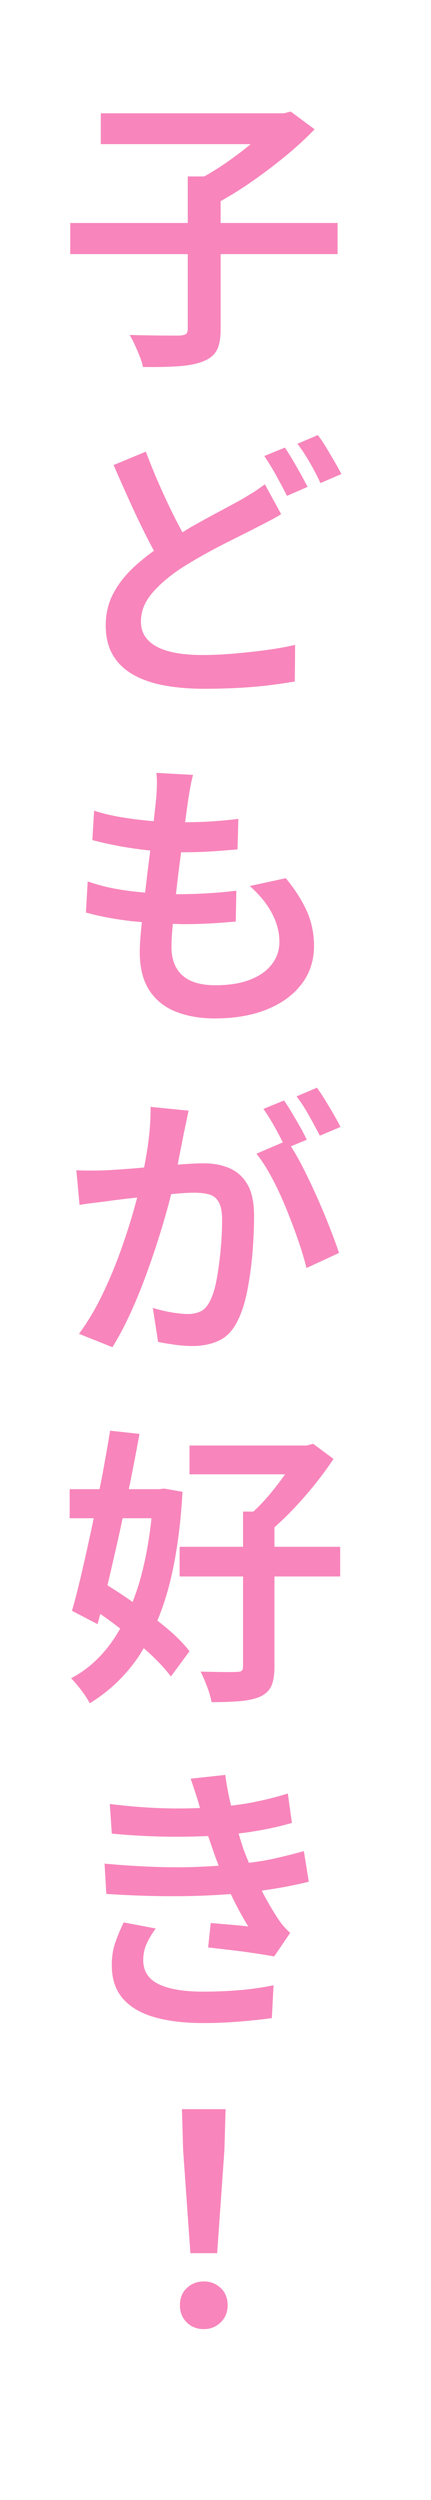 <?xml version="1.0" encoding="UTF-8"?><svg id="b" xmlns="http://www.w3.org/2000/svg" viewBox="0 0 40 232"><defs><style>.d{fill:#f885bb;}.d,.e{stroke-width:0px;}.e{fill:#fff;}</style></defs><g id="c"><rect class="e" width="40" height="232"/><path class="d" d="M17.426,30.519c0,.234-.054.392-.162.473s-.306.131-.594.148h-1.026c-.486,0-1.044-.005-1.674-.014-.63-.009-1.278-.022-1.944-.041.162.253.324.559.486.918.162.36.315.72.459,1.08.144.36.243.685.297.973,1.26.018,2.353-.005,3.281-.067.927-.063,1.688-.212,2.281-.446.612-.233,1.04-.576,1.282-1.025.243-.45.364-1.098.364-1.944v-6.993h10.854v-2.889h-10.854v-2.024c.839-.474,1.686-.988,2.552-1.58,1.143-.783,2.25-1.61,3.321-2.484,1.071-.873,2.02-1.741,2.849-2.605l-2.214-1.646-.648.162H9.353v2.861h13.917c-.783.644-1.618,1.275-2.523,1.891-.602.408-1.194.769-1.782,1.106h-1.539v4.32H6.518v2.889h10.908v6.939Z"/><path class="d" d="M10.514,55.075c-.468.891-.702,1.876-.702,2.956,0,1.099.225,2.025.675,2.781.45.756,1.089,1.363,1.917,1.822.828.459,1.791.787,2.889.985,1.098.198,2.295.298,3.591.298,1.152,0,2.237-.027,3.254-.081,1.017-.055,1.962-.136,2.835-.243.873-.108,1.669-.226,2.389-.352l.027-3.401c-.738.18-1.602.337-2.592.473-.99.135-2.007.247-3.051.337-1.044.091-2.025.135-2.943.135-1.908,0-3.339-.265-4.293-.796-.954-.531-1.431-1.301-1.431-2.309,0-.936.342-1.81,1.026-2.619.684-.81,1.584-1.584,2.7-2.322.846-.54,1.683-1.034,2.511-1.484.828-.45,1.615-.859,2.363-1.229.747-.369,1.399-.697,1.958-.986.45-.233.877-.454,1.282-.661s.796-.428,1.174-.661l-1.512-2.781c-.324.252-.671.495-1.039.729-.369.234-.788.486-1.256.757-.558.306-1.224.666-1.998,1.08-.774.414-1.593.863-2.457,1.35-.301.169-.603.368-.904.546-.185-.348-.372-.702-.568-1.086-.477-.936-.959-1.948-1.445-3.037-.486-1.089-.945-2.21-1.377-3.362l-2.997,1.242c.486,1.116.981,2.232,1.485,3.349.504,1.116,1.008,2.173,1.512,3.172.254.503.503.98.748,1.43-.649.479-1.269.97-1.827,1.486-.828.766-1.476,1.593-1.944,2.484Z"/><path class="d" d="M31.682,43.991c-.162-.323-.369-.702-.621-1.134-.252-.432-.513-.873-.783-1.323-.27-.449-.531-.837-.783-1.161l-1.89.811c.378.486.765,1.075,1.161,1.769.396.693.72,1.318.972,1.876l1.944-.837Z"/><path class="d" d="M26.633,46.017l1.917-.837c-.18-.342-.391-.733-.635-1.175-.243-.44-.495-.882-.756-1.323-.261-.44-.5-.823-.716-1.147l-1.917.783c.36.522.733,1.134,1.121,1.836.387.702.715,1.323.985,1.863Z"/><path class="d" d="M29.144,87.785c0-1.134-.216-2.195-.648-3.186-.432-.99-1.089-2.025-1.971-3.105l-3.348.729c.9.792,1.583,1.629,2.052,2.511.468.882.702,1.773.702,2.673,0,.774-.234,1.468-.702,2.079-.469.612-1.143,1.09-2.025,1.432-.882.342-1.953.513-3.213.513-1.368,0-2.39-.306-3.065-.918-.675-.612-1.012-1.494-1.012-2.646,0-.449.031-1.043.094-1.781.01-.112.022-.238.033-.353.336.008.667.029,1.007.029.846,0,1.669-.022,2.47-.067.801-.045,1.588-.104,2.363-.176l.054-2.862c-.882.108-1.787.189-2.713.243-.927.054-1.814.081-2.66.081-.075,0-.156-.004-.232-.005.078-.685.157-1.371.246-2.088.077-.622.154-1.204.231-1.795,1.091-.001,2.037-.028,2.833-.081.81-.054,1.611-.117,2.403-.189l.081-2.835c-.684.091-1.476.167-2.376.229-.797.056-1.66.083-2.569.089.024-.173.049-.357.072-.521.099-.711.175-1.265.229-1.66.054-.342.112-.689.175-1.04.063-.351.149-.742.257-1.175l-3.402-.188c.036.27.054.562.054.877,0,.315-.018.761-.054,1.337-.064.634-.146,1.394-.244,2.265-.055-.004-.106-.006-.161-.01-.972-.081-1.917-.198-2.835-.352-.918-.152-1.764-.355-2.538-.607l-.162,2.728c.81.216,1.683.409,2.619.58.904.165,1.823.294,2.753.392-.036.288-.07.569-.107.864-.131,1.03-.252,2.041-.368,3.041-.833-.073-1.668-.173-2.508-.314-.963-.162-1.904-.405-2.822-.729l-.162,2.889c1.206.342,2.601.607,4.185.796.331.04.672.058,1.007.089-.02.198-.043.409-.062.6-.09.918-.135,1.646-.135,2.187,0,1.458.297,2.642.891,3.551s1.417,1.57,2.47,1.984c1.053.414,2.245.621,3.578.621,1.89,0,3.523-.284,4.9-.851,1.377-.567,2.444-1.354,3.2-2.362.756-1.008,1.134-2.178,1.134-3.511Z"/><path class="d" d="M20.112,118.701c-.153.847-.364,1.53-.635,2.052-.234.469-.522.783-.864.945-.342.162-.738.243-1.188.243-.234,0-.54-.022-.918-.067-.378-.045-.774-.112-1.188-.203-.414-.09-.792-.188-1.134-.297l.486,3.159c.45.09.967.176,1.552.257.585.081,1.129.121,1.634.121.936,0,1.764-.171,2.484-.513.72-.343,1.296-.963,1.728-1.863.378-.756.675-1.691.891-2.808.216-1.116.373-2.277.472-3.483.099-1.206.148-2.331.148-3.375,0-1.26-.202-2.241-.607-2.943-.405-.701-.959-1.205-1.66-1.512-.702-.306-1.503-.459-2.403-.459-.378,0-.869.019-1.471.054-.303.019-.62.04-.948.065.01-.05.02-.096.03-.146.099-.521.198-1.03.297-1.525.099-.494.184-.932.257-1.31.072-.323.144-.665.216-1.025.072-.36.144-.693.216-.999l-3.537-.352c.018.973-.045,2.021-.189,3.146-.104.815-.247,1.646-.408,2.483-.004 0-.007.001-.011.001-.711.063-1.382.117-2.011.162-.63.045-1.143.076-1.539.095-.468.018-.923.026-1.363.026-.441,0-.896-.009-1.364-.026l.297,3.213c.396-.072.868-.14,1.417-.203.549-.062,1.012-.121,1.391-.175.378-.055.913-.122,1.606-.203.3-.035.616-.07.937-.105-.101.378-.208.771-.329,1.199-.342,1.206-.76,2.498-1.255,3.875-.495,1.377-1.062,2.723-1.701,4.036-.639,1.314-1.346,2.493-2.12,3.537l3.105,1.242c.558-.9,1.089-1.895,1.593-2.983.504-1.089.972-2.215,1.404-3.375.432-1.161.828-2.305,1.188-3.43.36-1.124.675-2.183.945-3.172.12-.441.226-.85.324-1.245.138-.013.283-.027.418-.039.711-.062,1.273-.094,1.688-.094.558,0,1.03.054,1.417.161.387.108.684.348.891.716.207.369.311.923.311,1.66,0,.883-.045,1.806-.135,2.768-.09.964-.212,1.868-.364,2.714Z"/><path class="d" d="M30.183,102.096c-.279-.449-.536-.837-.77-1.16l-1.89.81c.378.486.76,1.076,1.147,1.769.387.693.724,1.318,1.012,1.877l1.917-.811c-.162-.324-.369-.706-.621-1.147-.252-.44-.518-.887-.797-1.337Z"/><path class="d" d="M27.848,104.566c-.252-.44-.509-.882-.77-1.322-.261-.441-.5-.814-.716-1.121l-1.917.783c.36.504.733,1.106,1.121,1.809.262.475.481.899.681,1.3l-2.45,1.05c.468.576.94,1.31,1.417,2.2.477.891.922,1.846,1.337,2.862.414,1.017.787,2.007,1.12,2.97.333.963.589,1.822.77,2.578l3.024-1.403c-.216-.648-.509-1.444-.877-2.39-.369-.945-.783-1.931-1.242-2.957-.459-1.025-.923-1.988-1.391-2.889-.333-.639-.651-1.188-.957-1.656l1.47-.612c-.162-.36-.369-.761-.621-1.202Z"/><path class="d" d="M25.472,141.739c.514-.463,1.033-.954,1.566-1.506.738-.765,1.445-1.566,2.12-2.403.675-.837,1.273-1.651,1.795-2.443l-1.89-1.404-.594.162h-10.881v2.673h8.869c-.466.661-.968,1.313-1.511,1.958-.48.569-.956,1.057-1.43,1.498h-.96v3.268h-5.886v2.754h5.886v8.343c0,.198-.041.333-.122.405s-.229.107-.446.107c-.234.019-.671.023-1.309.014-.639-.009-1.328-.022-2.066-.04.198.378.4.846.608,1.403.207.558.346,1.035.418,1.432,1.026,0,1.908-.032,2.646-.095.738-.063,1.359-.202,1.863-.419.504-.233.85-.566,1.04-.999.189-.432.283-1.025.283-1.781v-8.37h6.102v-2.754h-6.102v-1.802Z"/><path class="d" d="M12.768,153.868c.2-.287.383-.603.569-.913.151.134.311.266.458.401.873.801,1.561,1.543,2.065,2.228l1.728-2.35c-.522-.684-1.233-1.403-2.133-2.16-.272-.229-.562-.454-.847-.681.371-.906.71-1.865.995-2.91.693-2.538,1.138-5.553,1.337-9.045l-1.701-.297-.513.054h-2.775c.046-.225.098-.45.143-.675.315-1.565.598-3.051.85-4.455l-2.727-.297c-.216,1.332-.464,2.745-.742,4.239-.074.394-.162.793-.238,1.188h-2.772v2.7h2.23c-.044.208-.08.413-.125.621-.324,1.512-.644,2.952-.959,4.32-.315,1.368-.625,2.583-.931,3.645l2.376,1.242c.082-.3.166-.634.249-.951.545.379,1.095.777,1.654,1.208.066.051.126.103.192.154-.213.372-.431.735-.665,1.074-1.08,1.565-2.376,2.745-3.888,3.537.288.287.603.656.945,1.106.342.45.603.854.783,1.215,1.764-1.08,3.244-2.479,4.441-4.198ZM9.97,147.115c.029-.12.056-.226.085-.348.342-1.449.688-2.961,1.04-4.536.099-.447.187-.891.283-1.337h2.682c-.218,2.031-.558,3.891-1.021,5.576-.214.777-.465,1.498-.732,2.193-.804-.567-1.582-1.08-2.336-1.548Z"/><path class="d" d="M18.857,184.824c-1.818,0-3.199-.233-4.145-.701s-1.417-1.206-1.417-2.215c0-.575.112-1.102.337-1.579.225-.477.5-.932.823-1.363l-2.97-.567c-.306.612-.572,1.247-.796,1.903-.225.657-.329,1.391-.311,2.201.018,1.224.369,2.223,1.053,2.997.684.773,1.656,1.341,2.916,1.7,1.26.36,2.763.54,4.509.54,1.116,0,2.228-.045,3.334-.135s2.119-.198,3.038-.324l.162-3.051c-.936.198-1.949.347-3.038.445-1.089.1-2.254.148-3.496.148Z"/><path class="d" d="M28.658,174.619l-.459-2.836c-.756.217-1.647.441-2.673.676-.719.164-1.531.299-2.426.411-.19-.458-.367-.899-.517-1.302-.147-.451-.293-.929-.44-1.418.638-.078,1.276-.169,1.911-.283,1.107-.197,2.119-.432,3.037-.701l-.378-2.728c-1.044.324-2.115.594-3.213.811-.668.131-1.354.231-2.048.316-.035-.149-.078-.287-.112-.438-.18-.801-.324-1.606-.432-2.416l-3.213.351c.162.486.319.959.473,1.418.143.431.272.865.392,1.304-.959.037-1.953.055-3.025.031-1.656-.035-3.438-.171-5.346-.404l.189,2.754c1.98.18,3.861.274,5.643.283,1.2.006,2.293-.017,3.297-.064.009.027.014.05.024.078.162.468.351,1.017.567,1.646.114.33.252.682.385,1.029-.6.042-1.23.077-1.897.105-1.296.055-2.673.055-4.131,0-1.458-.054-2.979-.152-4.563-.297l.162,2.809c1.584.107,3.172.175,4.765.202s3.109.01,4.55-.054c.8-.035,1.542-.081,2.237-.135.469.994 1,1.996,1.624,3.01-.396-.054-.927-.107-1.593-.162-.666-.054-1.296-.107-1.89-.161l-.243,2.268c.63.072,1.327.153,2.093.243.765.09,1.507.188,2.228.297.72.108,1.323.207,1.809.297l1.485-2.187c-.234-.217-.441-.428-.621-.635-.18-.207-.351-.437-.513-.688-.414-.63-.828-1.327-1.242-2.093-.092-.169-.174-.338-.261-.507.605-.085,1.195-.175,1.76-.276.963-.171,1.831-.354,2.605-.553Z"/><polygon class="d" points="20.153 209.097 20.828 199.512 20.936 195.731 16.886 195.731 16.994 199.512 17.669 209.097 20.153 209.097"/><path class="d" d="M18.911,211.716c-.612,0-1.134.202-1.566.607-.432.405-.648.94-.648,1.606,0,.648.211,1.179.635,1.593.423.414.949.621,1.58.621.612,0,1.134-.207,1.566-.621.432-.414.648-.944.648-1.593,0-.666-.216-1.201-.648-1.606-.432-.405-.954-.607-1.566-.607Z"/></g></svg>